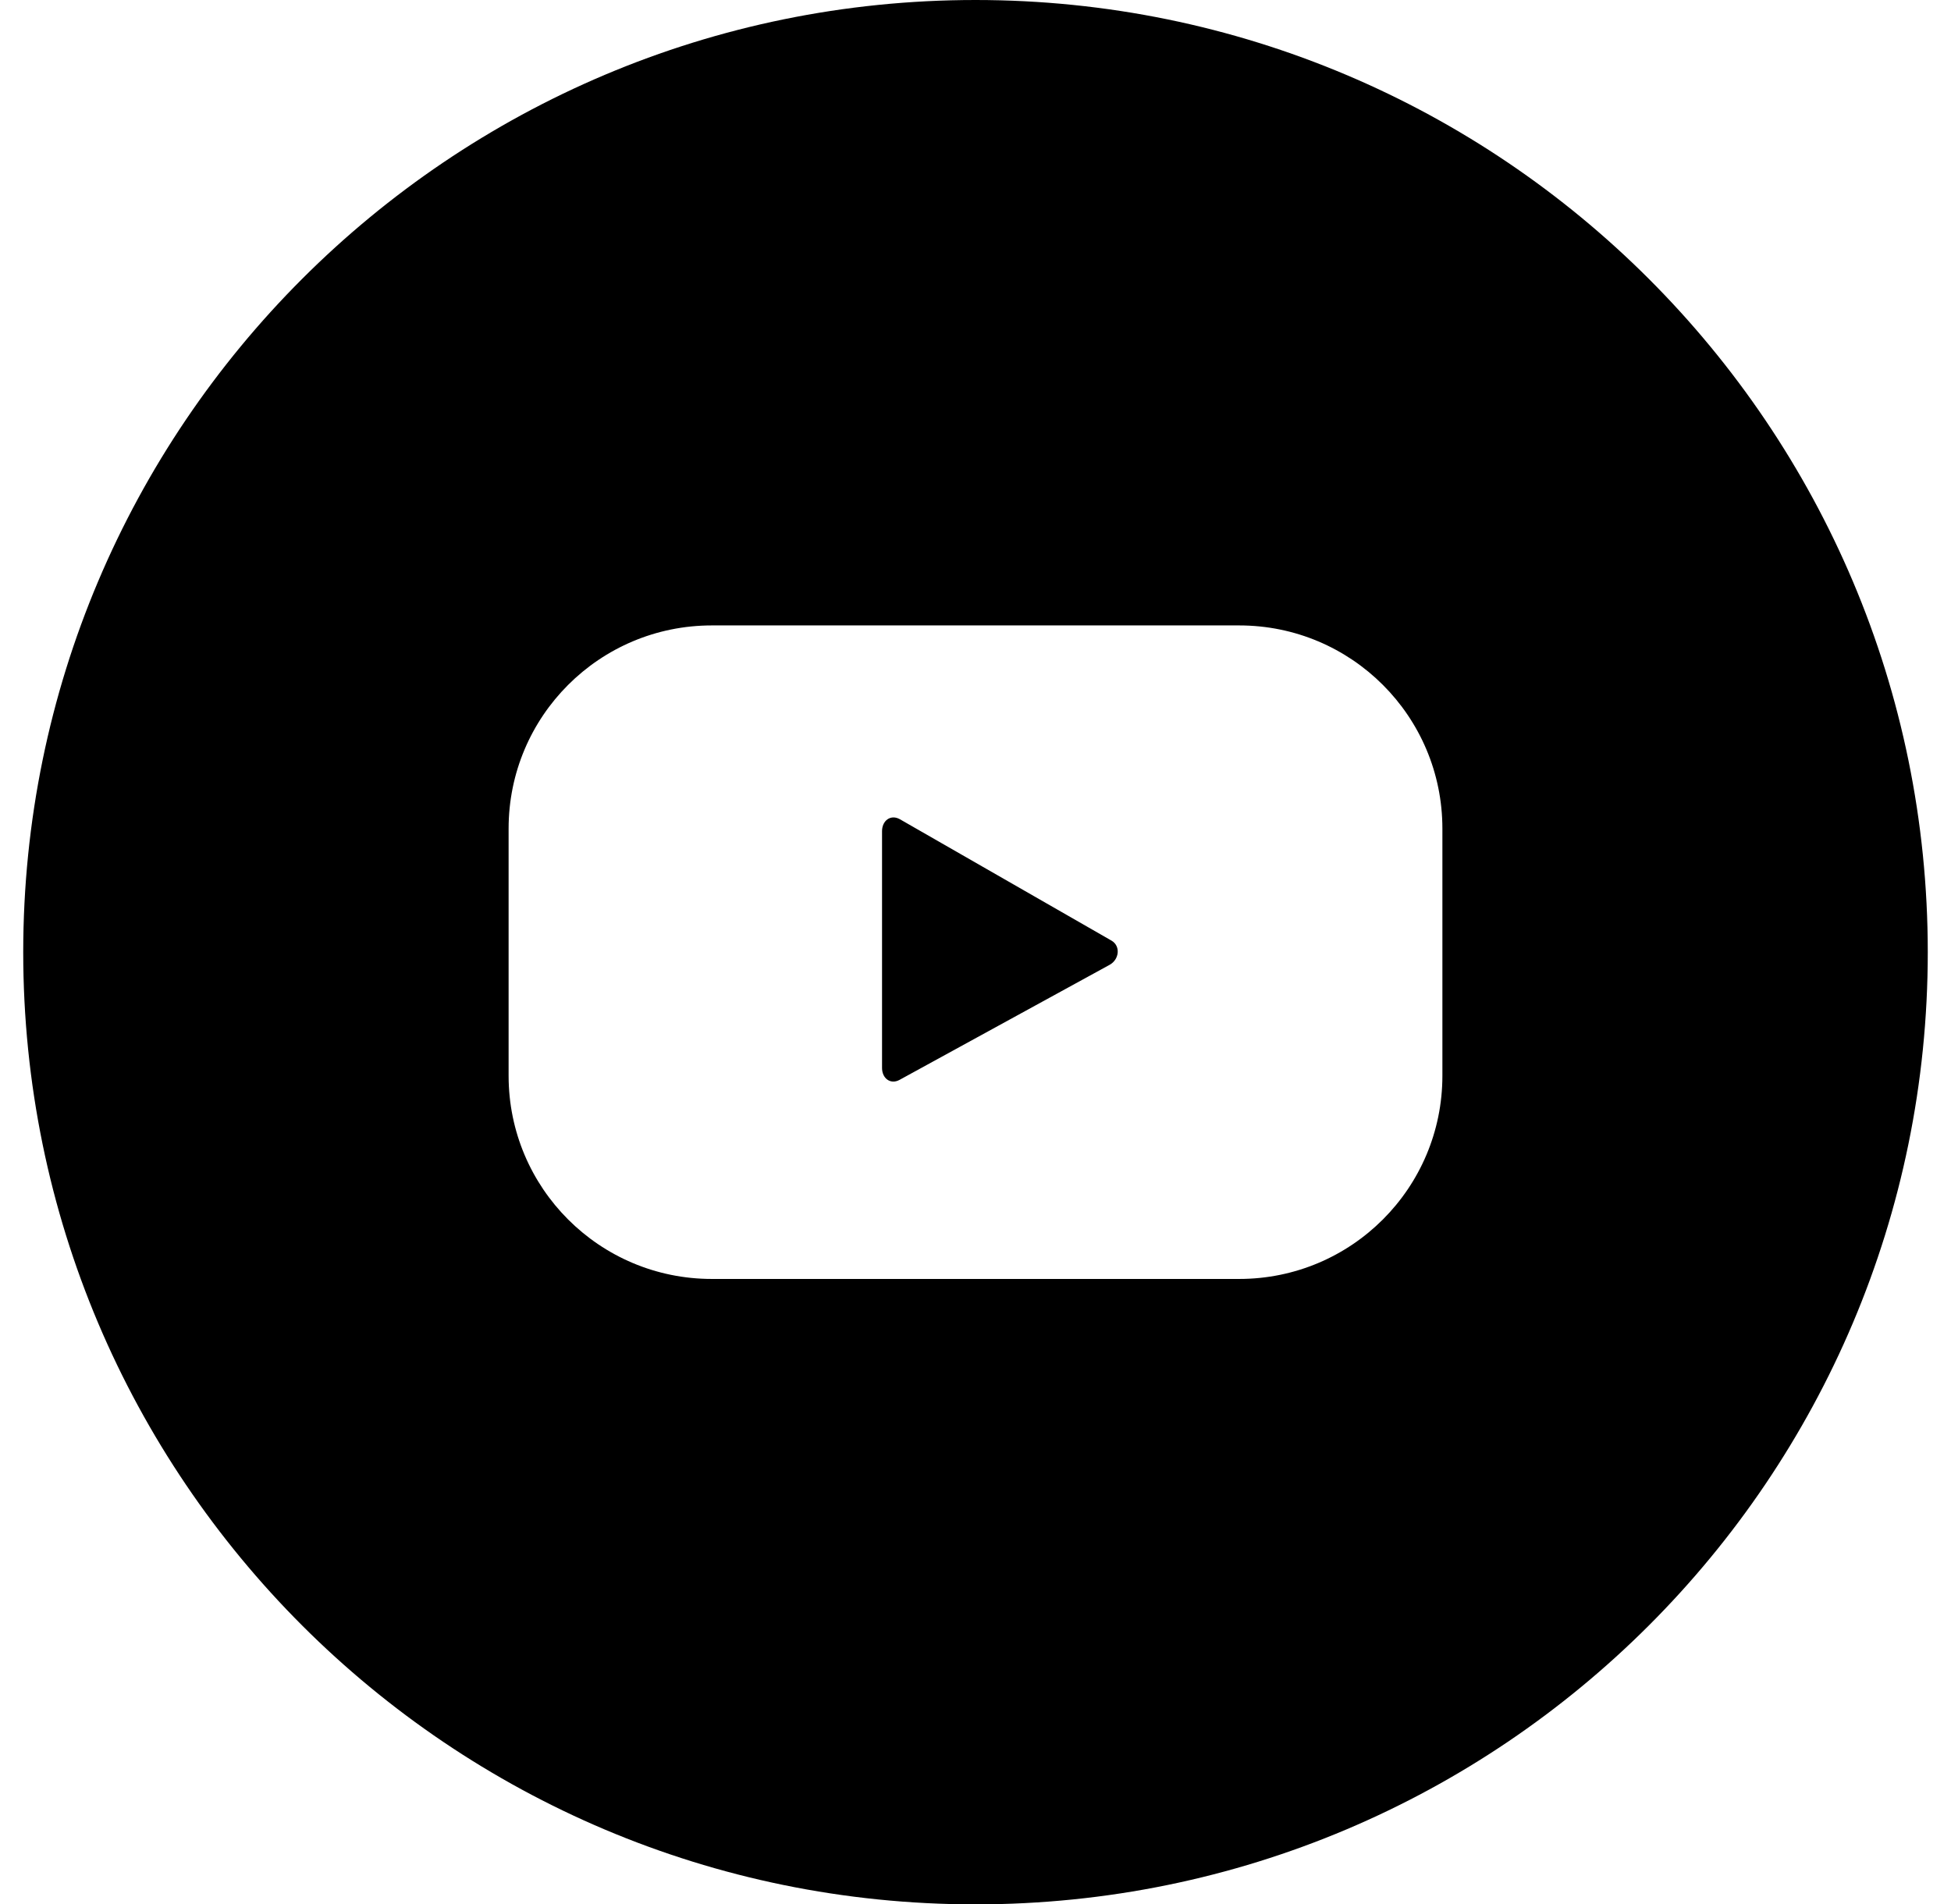<?xml version="1.0" encoding="UTF-8"?>
<svg xmlns="http://www.w3.org/2000/svg" xmlns:xlink="http://www.w3.org/1999/xlink" width="42px" height="41px" viewBox="0 0 41 41" version="1.1">
<g id="surface1">
<path style=" stroke:none;fill-rule:evenodd;fill:rgb(0%,0%,0%);fill-opacity:1;" d="M 20.5 0 C 31.82 0 41 9.176 41 20.5 C 41 31.824 31.82 41 20.5 41 C 9.18 41 0 31.824 0 20.5 C 0 9.176 9.18 0 20.5 0 Z M 23.391 20.77 L 18.863 23.25 C 18.668 23.355 18.488 23.215 18.488 22.992 L 18.488 17.895 C 18.488 17.668 18.672 17.527 18.871 17.637 L 23.426 20.25 C 23.629 20.367 23.594 20.656 23.391 20.77 Z M 30.551 17.84 C 30.551 15.422 28.594 13.465 26.176 13.465 L 14.824 13.465 C 12.406 13.465 10.449 15.422 10.449 17.84 L 10.449 23.16 C 10.449 25.578 12.406 27.535 14.824 27.535 L 26.176 27.535 C 28.594 27.535 30.551 25.578 30.551 23.16 Z M 30.551 17.84 "/>
</g>
</svg>
